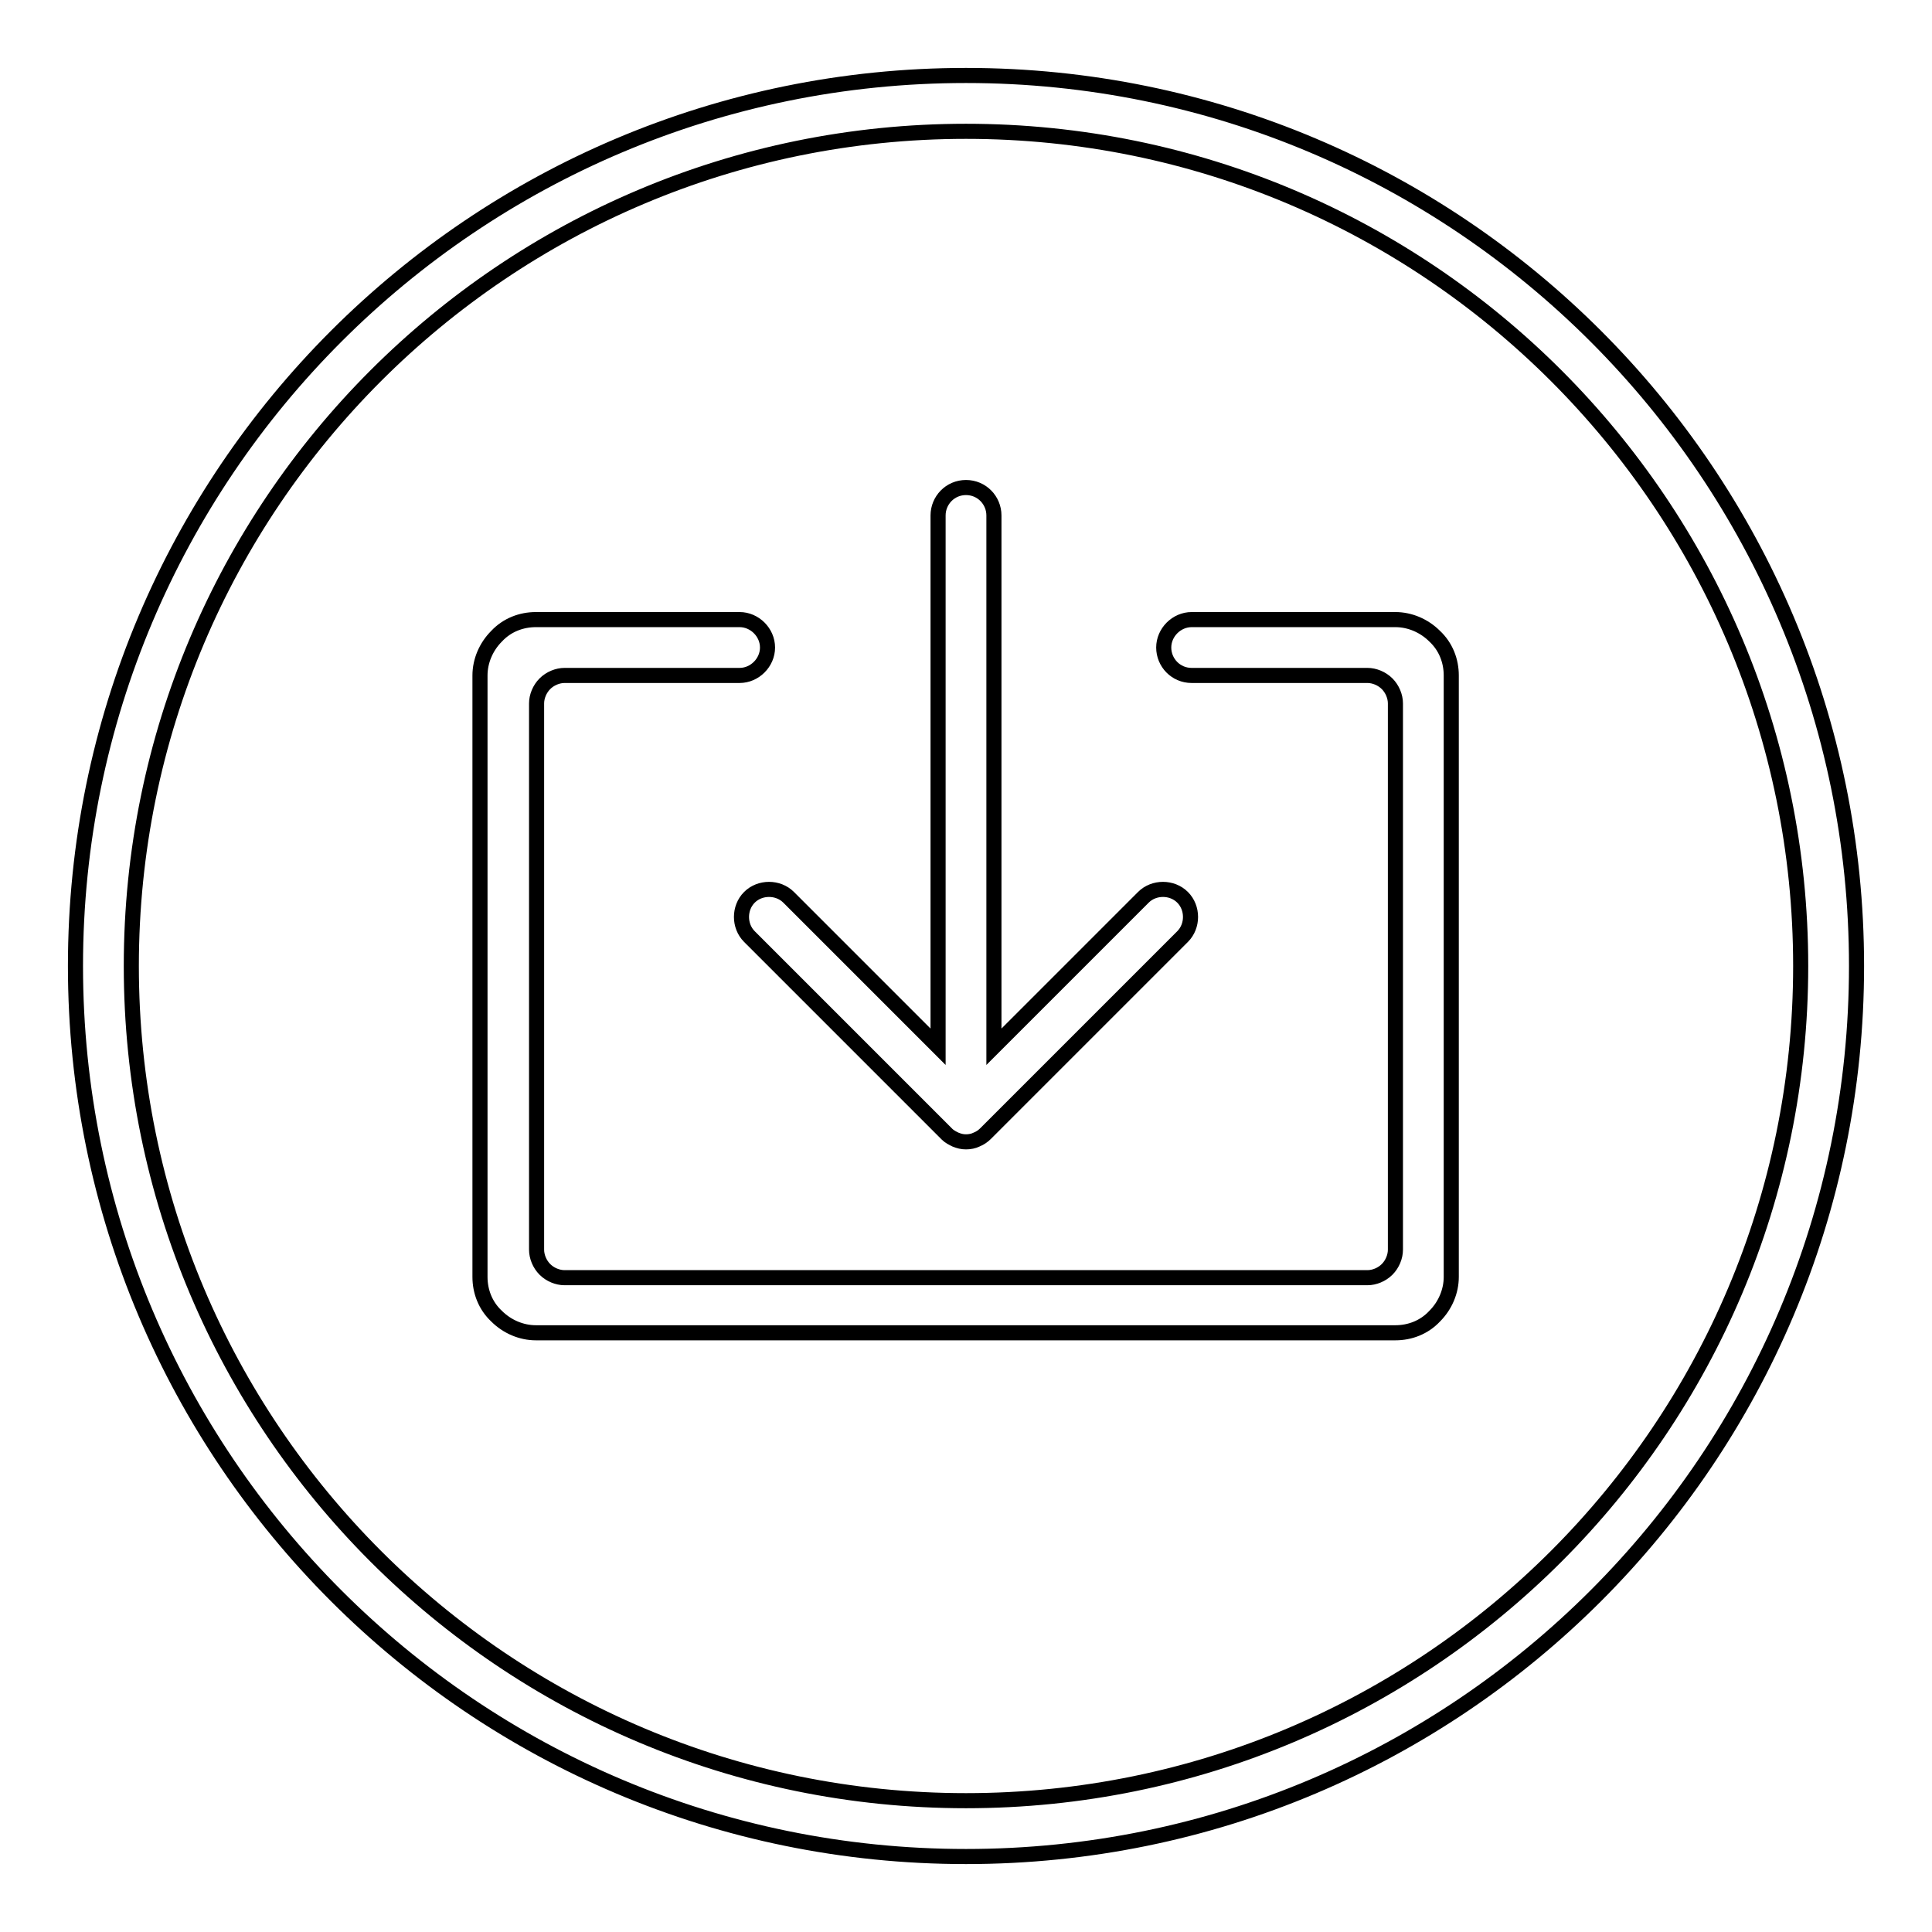 <?xml version="1.0" encoding="utf-8"?>
<!-- Svg Vector Icons : http://www.onlinewebfonts.com/icon -->
<!DOCTYPE svg PUBLIC "-//W3C//DTD SVG 1.1//EN" "http://www.w3.org/Graphics/SVG/1.1/DTD/svg11.dtd">
<svg version="1.1" xmlns="http://www.w3.org/2000/svg" xmlns:xlink="http://www.w3.org/1999/xlink" x="0px" y="0px" viewBox="0 0 256 256" enable-background="new 0 0 256 256" xml:space="preserve">
<g> <path stroke-width="2" fill-opacity="0" stroke="#000000"  d="M128,10C62.8,10,10,62.8,10,128c0,65.2,52.8,118,118,118c65.2,0,118-52.8,118-118C246,62.8,193.2,10,128,10 z M128,238.6c-61.1,0-110.6-49.5-110.6-110.6C17.4,66.9,66.9,17.4,128,17.4c61.1,0,110.6,49.5,110.6,110.6 C238.6,189.1,189.1,238.6,128,238.6z M190.1,84.3c-1.4-1.4-3.3-2.2-5.2-2.2h-27c-2,0-3.7,1.7-3.7,3.7c0,2,1.6,3.7,3.7,3.7h23.3 c0.9,0,1.9,0.4,2.6,1.1c0.7,0.7,1.1,1.7,1.1,2.6v72.4c0,0.9-0.4,1.9-1.1,2.6c-0.7,0.7-1.7,1.1-2.6,1.1H74.8c-0.9,0-1.9-0.4-2.6-1.1 c-0.7-0.7-1.1-1.7-1.1-2.6V93.2c0-0.9,0.4-1.9,1.1-2.6c0.7-0.7,1.7-1.1,2.6-1.1H98c2,0,3.7-1.7,3.7-3.7c0-2-1.7-3.7-3.7-3.7h-27 c-1.9,0-3.8,0.7-5.2,2.2c-1.4,1.4-2.2,3.3-2.2,5.2v79.7c0,1.9,0.7,3.8,2.2,5.2c1.4,1.4,3.3,2.2,5.2,2.2h113.9 c1.9,0,3.8-0.7,5.2-2.2c1.4-1.4,2.2-3.3,2.2-5.2V89.5C192.3,87.6,191.6,85.7,190.1,84.3z M99.3,124.1l26.1,26.1 c0,0,0.1,0.1,0.1,0.1c0.3,0.3,0.7,0.5,1.1,0.7c0.5,0.2,0.9,0.3,1.4,0.3c0.5,0,1-0.1,1.4-0.3c0.5-0.2,0.9-0.5,1.2-0.8l26.1-26.1 c1.4-1.4,1.4-3.8,0-5.2c-1.4-1.4-3.8-1.4-5.2,0l-19.8,19.8V68.3c0-2-1.6-3.7-3.7-3.7s-3.7,1.7-3.7,3.7v70.4l-19.8-19.8 c-1.4-1.4-3.8-1.4-5.2,0S97.9,122.7,99.3,124.1z"/></g>
</svg>